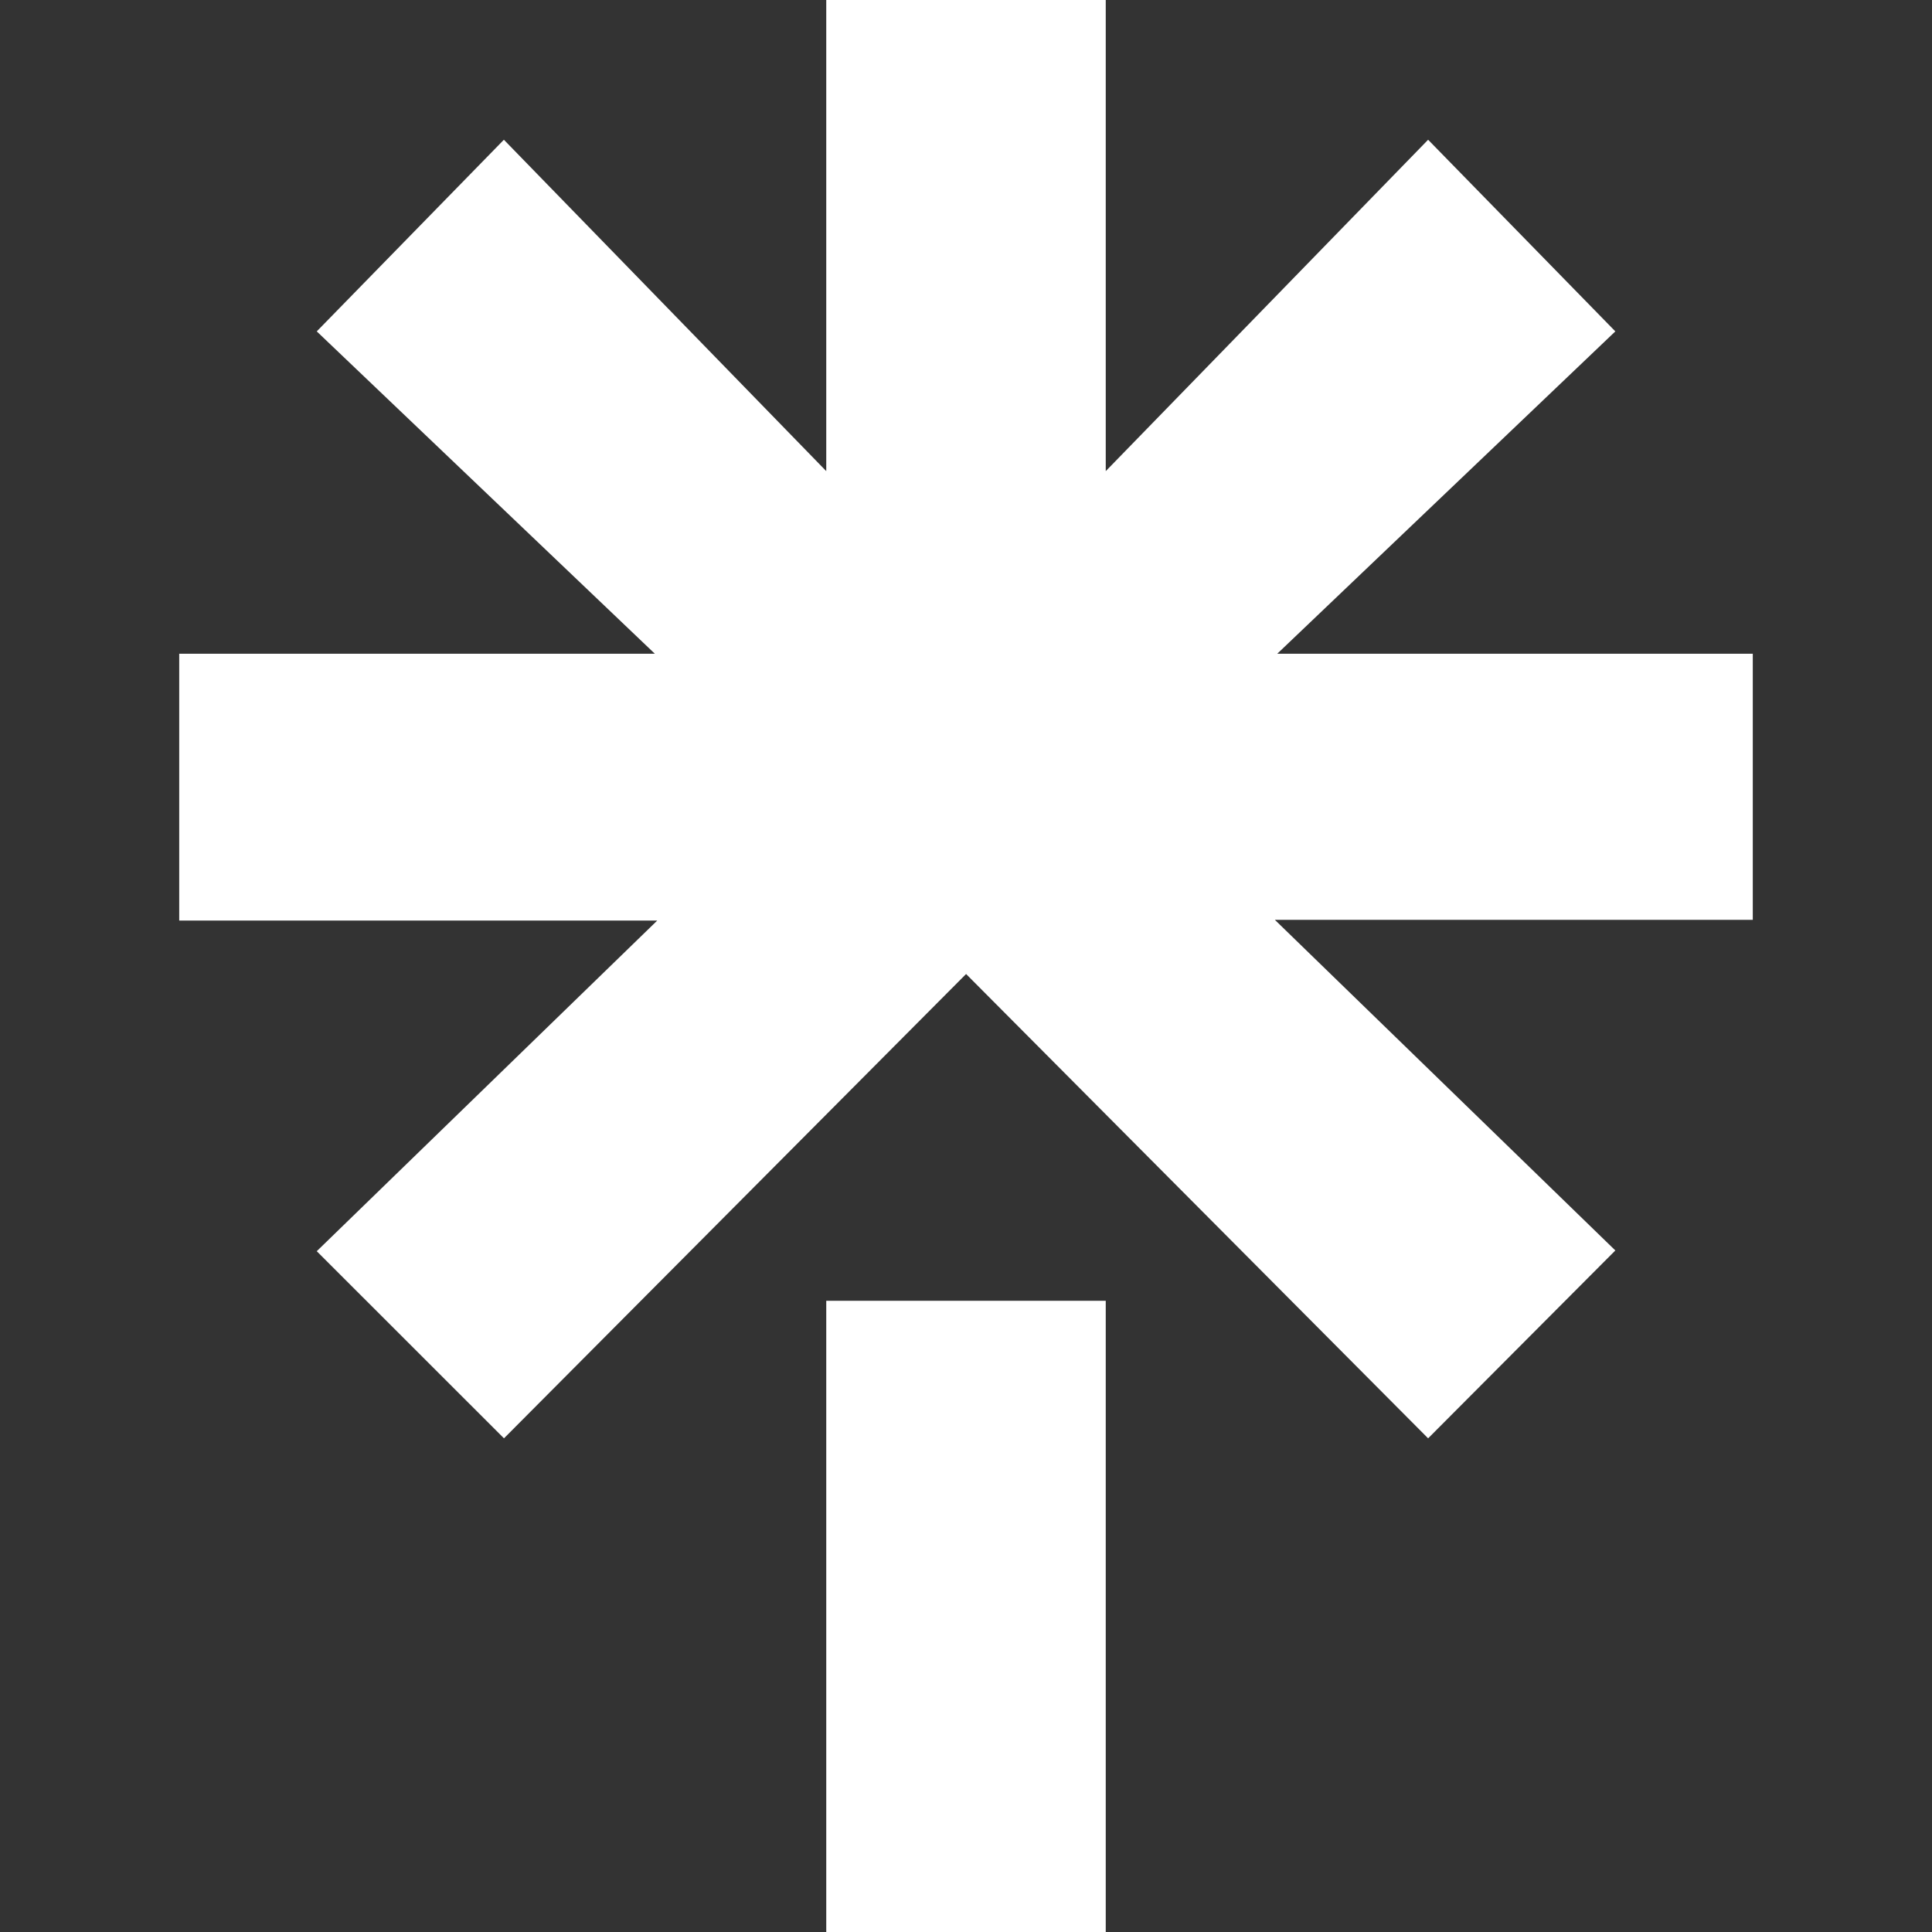 <svg width="21" height="21" viewBox="0 0 21 21" fill="none" xmlns="http://www.w3.org/2000/svg">
<rect x="0" y="0" width="21" height="21" fill="#333333" stroke="none"/>
<path d="M12.019 5.121L15.523 1.519L17.558 3.602L13.883 7.106H19.052V9.998H13.857L17.558 13.592L15.523 15.634L10.501 10.587L5.478 15.634L3.443 13.6L7.144 10.006H1.948V7.106H7.118L3.443 3.602L5.477 1.519L8.981 5.121V0H12.019V5.121ZM8.981 14.139H12.019V21H8.981V14.139Z" fill="white"/>
</svg>
